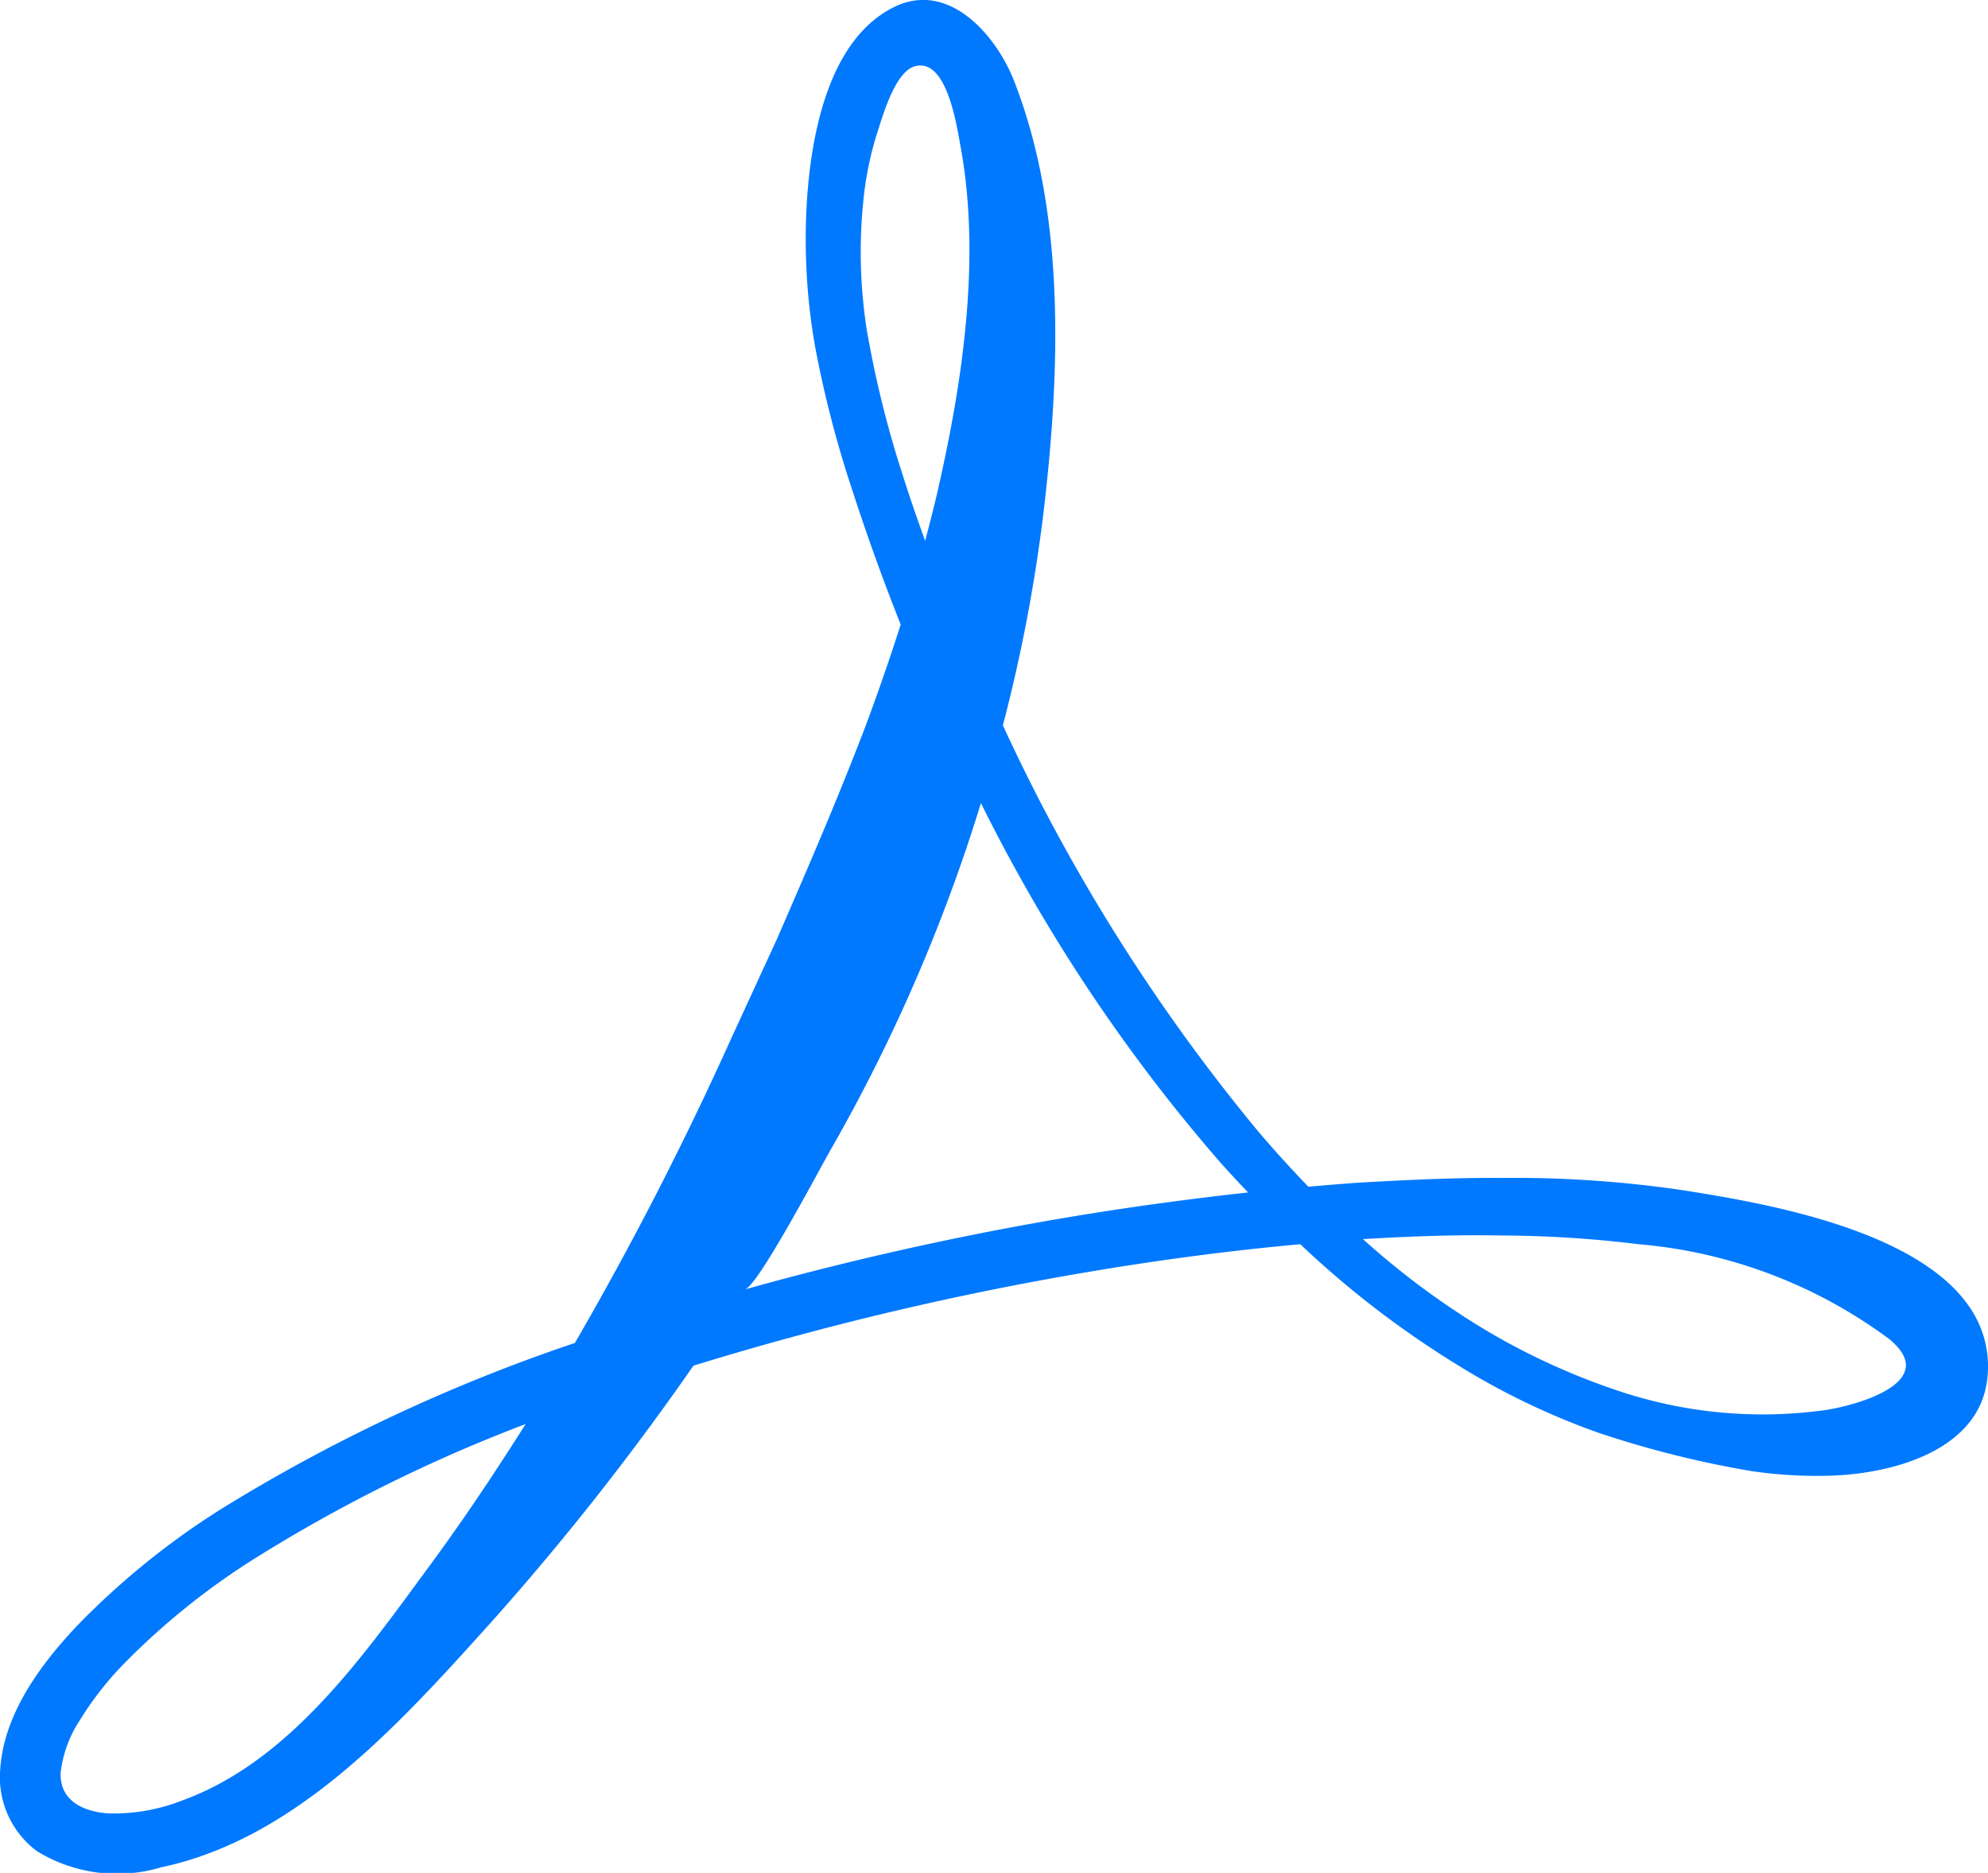 <svg xmlns="http://www.w3.org/2000/svg" width="67.919" height="63.976" viewBox="0 0 67.919 63.976">
  <path id="Path_8308" data-name="Path 8308" d="M148.218,95.458c-1.647-2.935-7.336-3.857-9.947-4.272a39.572,39.572,0,0,0-6.239-.423c-1.634-.011-3.244.07-4.833.16-.586.039-1.166.09-1.745.14q-.891-.922-1.723-1.9a63.14,63.14,0,0,1-8.714-13.86,54.719,54.719,0,0,0,1.41-7.451c.545-4.713.732-10.084-1.034-14.577-.61-1.551-2.236-3.439-4.111-2.5-2.156,1.081-2.763,4.144-2.939,6.316a21.075,21.075,0,0,0,.252,5.24,37.422,37.422,0,0,0,1.309,5.035q.736,2.266,1.622,4.494c-.374,1.169-.772,2.317-1.189,3.436-.973,2.551-2.024,4.974-3.036,7.3L105.735,86a114.972,114.972,0,0,1-5.34,10.4,58.348,58.348,0,0,0-12.139,5.706A26.543,26.543,0,0,0,83.446,106c-1.276,1.334-2.572,3.066-2.685,4.983a3.144,3.144,0,0,0,1.251,2.774,5.235,5.235,0,0,0,4.249.554c4.633-.972,8.191-4.954,11.22-8.311a91.478,91.478,0,0,0,6.947-8.8l.017-.024a105.15,105.15,0,0,1,13.821-3.257c2.249-.373,4.557-.678,6.911-.892a32.565,32.565,0,0,0,5.4,4.142A24.792,24.792,0,0,0,135.4,99.48a34.606,34.606,0,0,0,5.211,1.3,15.338,15.338,0,0,0,2.754.151c2.093-.079,5.1-.882,5.295-3.422A3.544,3.544,0,0,0,148.218,95.458Zm-50.112,4.66c-.98,1.519-1.926,2.885-2.817,4.086-2.182,2.969-4.674,6.495-8.281,7.813a6.4,6.4,0,0,1-2.538.453c-.847-.05-1.682-.424-1.644-1.385a4.067,4.067,0,0,1,.643-1.777,10.975,10.975,0,0,1,1.48-1.91,24.568,24.568,0,0,1,4.419-3.579,52.357,52.357,0,0,1,9.344-4.649C98.509,99.491,98.306,99.81,98.106,100.118Zm12.3-38.085a17.252,17.252,0,0,1-.146-4.747,11.237,11.237,0,0,1,.469-2.238c.193-.6.611-2.068,1.277-2.257,1.1-.311,1.436,2.047,1.56,2.714.708,3.795.084,8.015-.765,11.738-.135.592-.286,1.175-.44,1.755-.263-.724-.514-1.45-.745-2.179A35.694,35.694,0,0,1,110.41,62.033Zm7.541,29.958a106.9,106.9,0,0,0-11.742,2.58c.444-.124,2.475-3.972,2.928-4.771a58.132,58.132,0,0,0,5.134-11.841,57.816,57.816,0,0,0,8.2,12.3q.456.508.928,1C121.552,91.463,119.731,91.705,117.951,91.991Zm27.908,5.286c-.151.816-1.893,1.282-2.707,1.411a15.5,15.5,0,0,1-7.244-.7,23.216,23.216,0,0,1-4.546-2.119,26.976,26.976,0,0,1-4.039-3.016c1.55-.093,3.119-.154,4.7-.124a39.731,39.731,0,0,1,4.735.3,16.736,16.736,0,0,1,8.557,3.248C145.766,96.656,145.911,96.988,145.858,97.277Z" transform="translate(-80.754 -50.526)" fill="#0079ff"/>
</svg>
